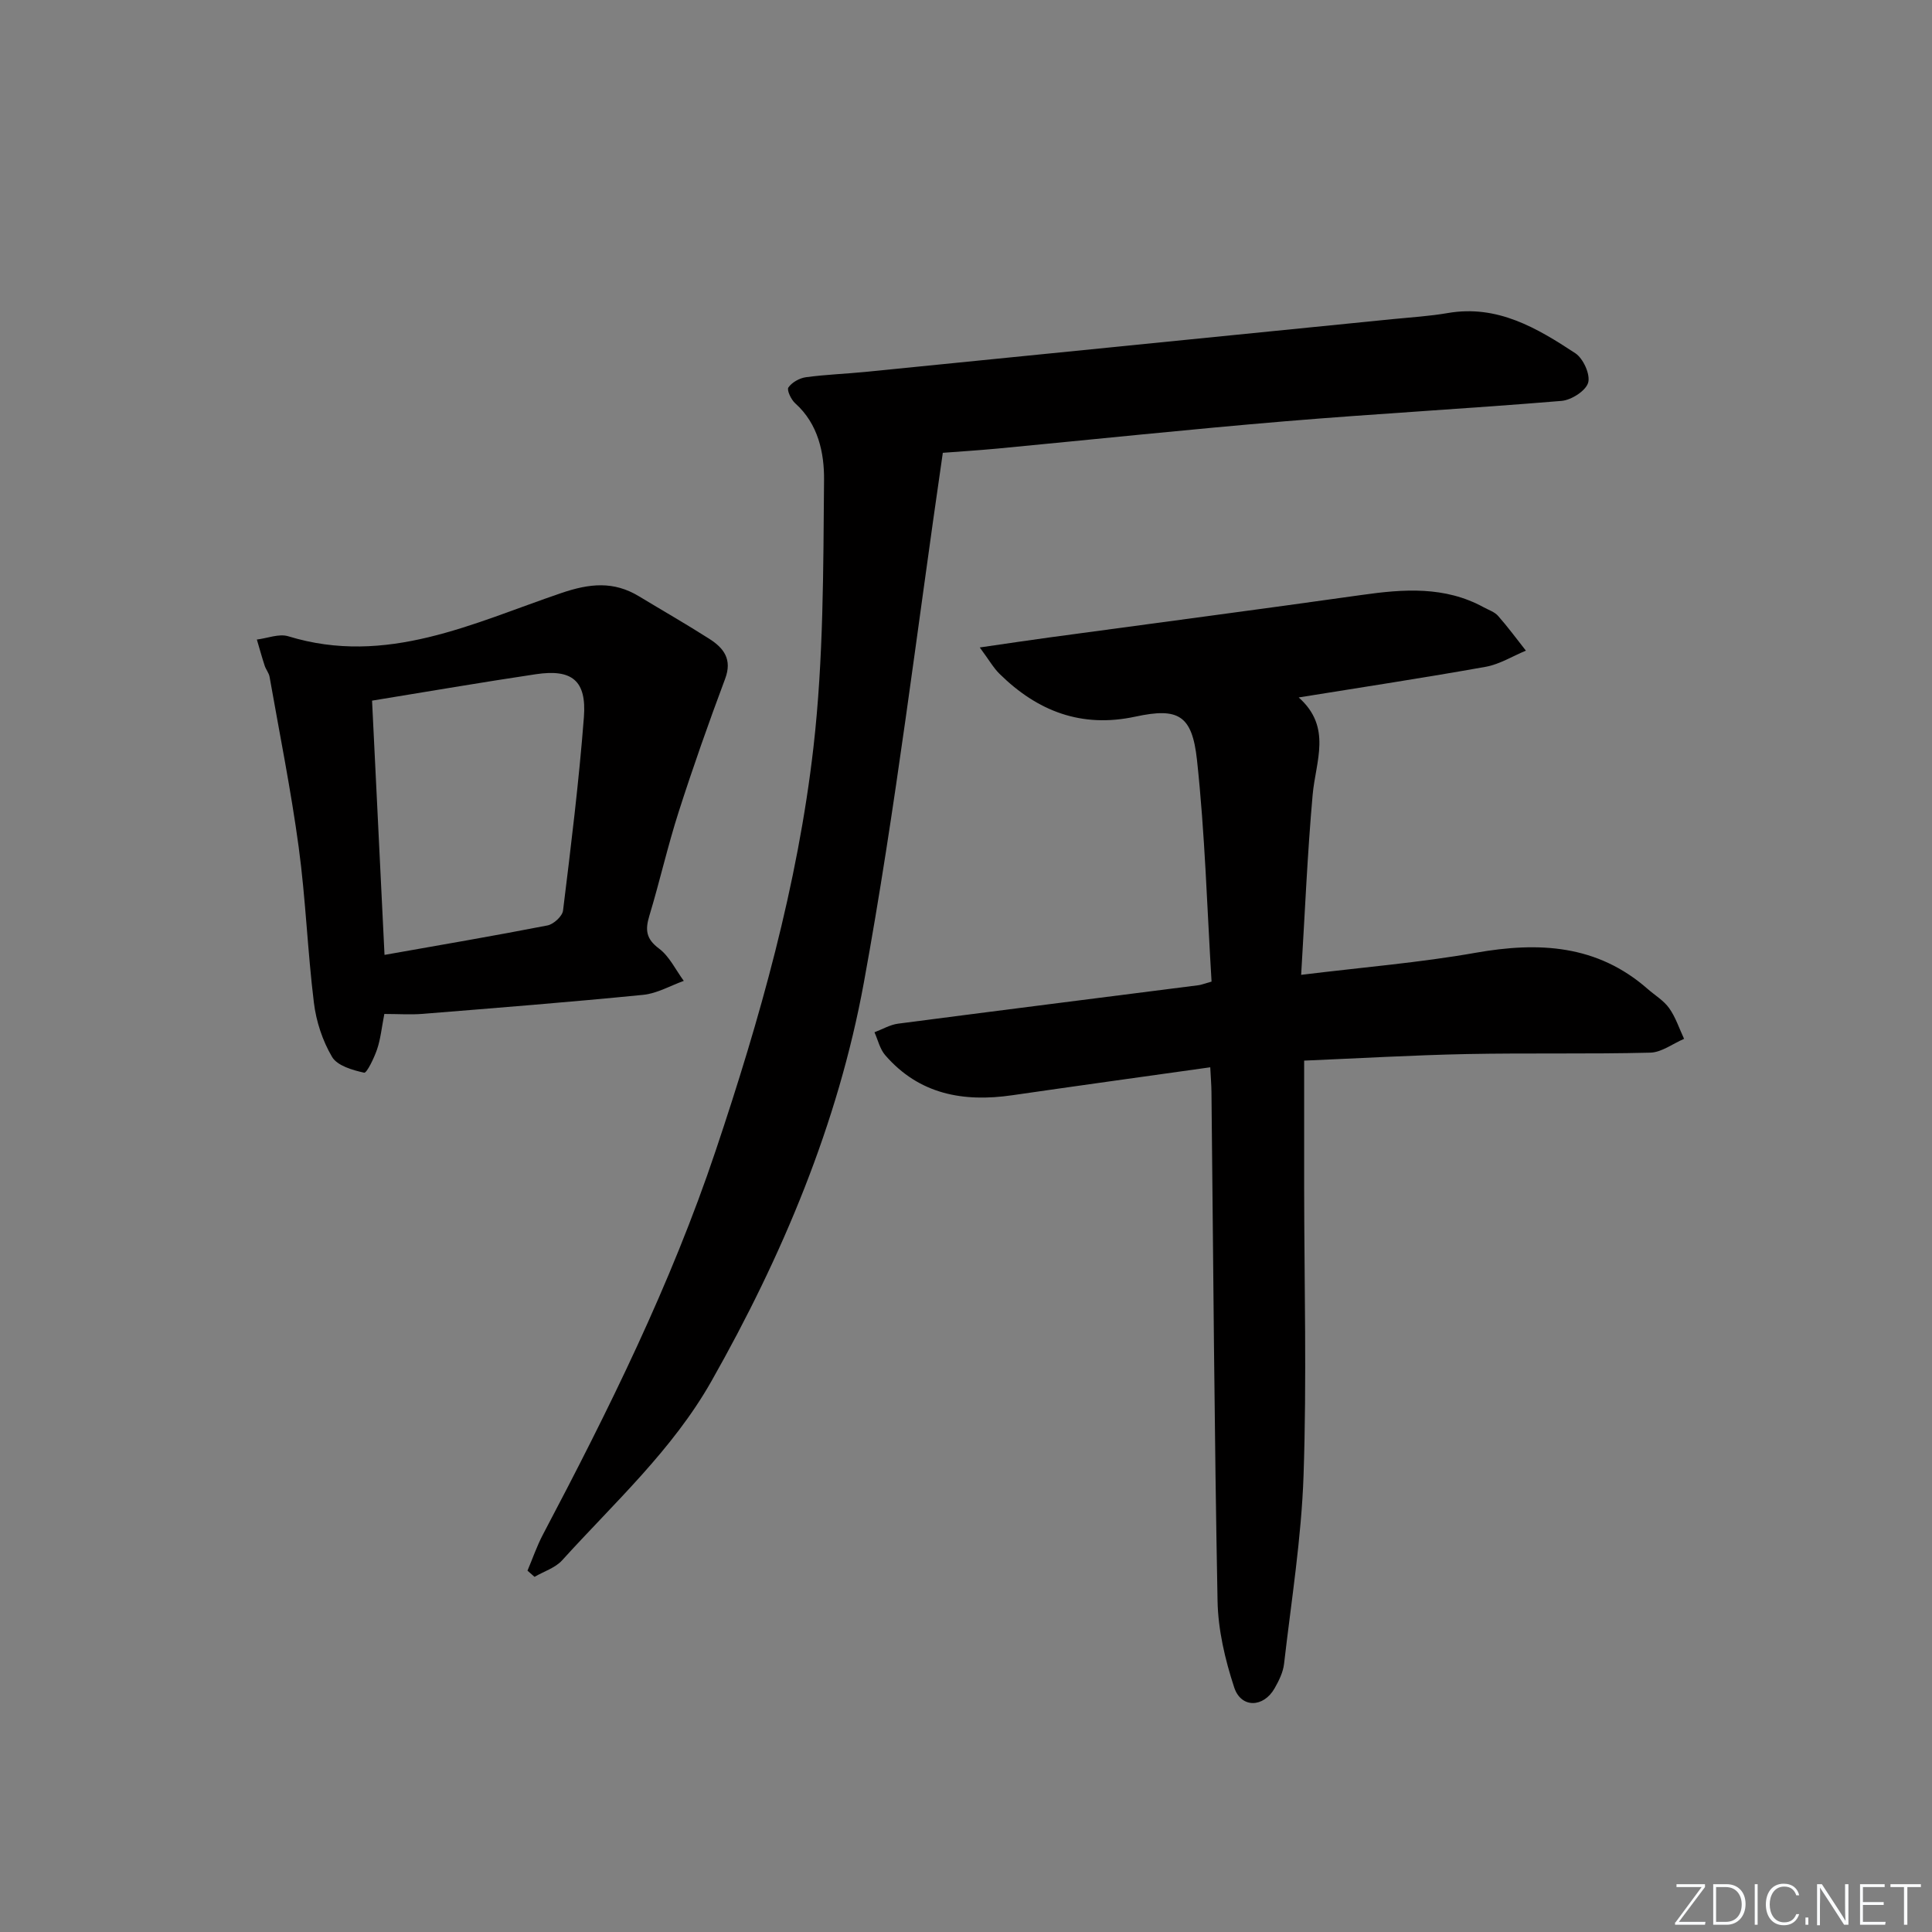 <svg enable-background="new 0 0 400 400" viewBox="0 0 400 400" xmlns="http://www.w3.org/2000/svg"><rect x="0" y="0" width="400" height="400" fill="#808080" stroke="none"/><g fill="#fafbfc"><path d="m346.9 398 5.4-7.3h-5.2v-.6h5.9v.6l-5.4 7.2h5.5l-.1.6h-6.2v-.5z"/><path d="m354.7 390.1h2.8c2.3 0 3.9 1.6 3.9 4.1s-1.6 4.3-3.9 4.3h-2.8zm.6 7.8h2c2.2 0 3.3-1.6 3.3-3.6 0-1.8-1-3.6-3.3-3.6h-2z"/><path d="m363.9 390.1v8.4h-.6v-8.4z"/><path d="m372.5 396.3c-.4 1.3-1.4 2.3-3.2 2.3-2.4 0-3.7-1.9-3.7-4.3 0-2.3 1.2-4.3 3.7-4.3 1.8 0 2.9 1 3.2 2.4h-.6c-.4-1.1-1.1-1.8-2.5-1.8-2.1 0-3 1.9-3 3.7s.9 3.7 3 3.7c1.4 0 2.1-.7 2.5-1.7z"/><path d="m373.8 398.5v-1.5h.6v1.5z"/><path d="m376.2 398.5v-8.4h1c1.3 2 4.4 6.7 4.9 7.6-.1-1.2-.1-2.4-.1-3.8v-3.8h.7v8.4h-.9c-1.2-1.9-4.4-6.8-5-7.7.1 1.1 0 2.3 0 3.9v3.9h-.6z"/><path d="m390 394.4h-4.3v3.5h4.7l-.1.6h-5.2v-8.4h5.1v.6h-4.5v3.1h4.3z"/><path d="m394.2 390.7h-2.8v-.6h6.3v.6h-2.8v7.8h-.7z"/></g><path d="m250.57 220.97c-14.09 1.98-27.55 3.84-41 5.79-10.14 1.47-19.27-.18-26.3-8.3-1.1-1.27-1.5-3.14-2.22-4.74 1.63-.61 3.21-1.56 4.88-1.78 20.75-2.71 41.51-5.32 62.27-7.97.47-.06.91-.25 2.64-.74-.93-15.17-1.36-30.61-3.02-45.91-1.01-9.31-3.9-10.86-12.75-8.95-11.19 2.41-20.28-1.13-28.13-8.86-1.24-1.22-2.12-2.8-4.09-5.46 5.6-.81 10.03-1.48 14.46-2.08 21.54-2.93 43.1-5.75 64.62-8.79 8.68-1.23 17.19-1.86 25.25 2.55 1.02.56 2.25.95 2.98 1.78 2.03 2.3 3.85 4.78 5.76 7.2-2.76 1.14-5.43 2.82-8.3 3.34-12.58 2.25-25.22 4.17-38.74 6.35 6.95 6.16 3.51 13.2 2.89 20.15-1.09 12.19-1.6 24.44-2.38 37.28 12.87-1.58 24.59-2.53 36.13-4.57 13.07-2.31 25.16-1.69 35.63 7.51 1.5 1.31 3.32 2.39 4.44 3.97 1.34 1.89 2.08 4.21 3.08 6.34-2.33 1-4.65 2.8-7 2.86-12.65.32-25.32.04-37.98.29-11.25.23-22.5.89-33.68 1.36 0 9.11-.01 17.71 0 26.31.02 19.82.55 39.66-.12 59.47-.44 13.07-2.54 26.08-4.04 39.11-.2 1.75-1.07 3.51-1.96 5.07-2.29 4.02-6.93 4.16-8.36-.18-1.89-5.75-3.34-11.92-3.45-17.93-.67-35.12-.88-70.25-1.26-105.38-.02-1.48-.14-2.95-.25-5.09z" fill="#010000"/><path d="m109.21 325.19c1.06-2.5 1.94-5.09 3.2-7.48 13.58-25.74 26.47-51.76 35.76-79.47 9.16-27.3 16.98-54.96 20.25-83.55 2.09-18.29 2.03-36.86 2.19-55.31.05-5.57-1.18-11.6-5.97-15.88-.85-.76-1.78-2.74-1.41-3.28.73-1.06 2.3-1.94 3.63-2.12 4.11-.56 8.27-.7 12.41-1.11 36.36-3.63 72.73-7.27 109.09-10.92 3.8-.38 7.64-.61 11.4-1.26 10.26-1.77 18.45 3.1 26.39 8.32 1.64 1.08 3.15 4.4 2.66 6.1-.49 1.69-3.48 3.6-5.51 3.77-19.05 1.59-38.16 2.63-57.21 4.22-19.87 1.66-39.7 3.76-59.55 5.65-3.96.37-7.92.62-11.34.88-5.4 36.97-9.73 73.54-16.35 109.7-5.35 29.2-16.87 56.56-31.54 82.48-8.07 14.26-20.11 25.17-30.92 37.11-1.43 1.58-3.79 2.3-5.72 3.43-.5-.44-.98-.86-1.46-1.28z" fill="#010000"/><path d="m79.57 209.93c-.55 2.83-.77 5.16-1.5 7.32-.61 1.8-2.14 4.96-2.68 4.84-2.4-.53-5.56-1.44-6.64-3.27-1.97-3.33-3.29-7.35-3.76-11.21-1.32-10.71-1.7-21.54-3.15-32.22-1.6-11.81-3.96-23.52-6.03-35.27-.14-.79-.74-1.48-1-2.26-.59-1.8-1.09-3.63-1.63-5.45 2.17-.26 4.58-1.26 6.49-.68 20.34 6.25 38.3-2.74 56.55-8.95 5.88-2 10.83-2.5 16.08.68 4.84 2.93 9.75 5.74 14.52 8.78 2.99 1.9 4.84 4.23 3.31 8.3-3.41 9.11-6.65 18.29-9.62 27.55-2.28 7.1-3.92 14.41-6.08 21.55-.87 2.89-.68 4.74 2.01 6.75 2.17 1.62 3.45 4.42 5.13 6.69-2.79 1-5.52 2.6-8.39 2.89-15.21 1.51-30.45 2.71-45.68 3.94-2.47.2-4.98.02-7.93.02zm.04-12.23c11.64-2.06 22.72-3.95 33.75-6.1 1.26-.25 3.06-1.9 3.21-3.07 1.64-13.33 3.29-26.67 4.32-40.05.58-7.59-2.47-10.01-9.95-8.89-11.13 1.66-22.23 3.57-33.91 5.47.84 17.26 1.69 34.6 2.58 52.64z" fill="#010000"/></svg>